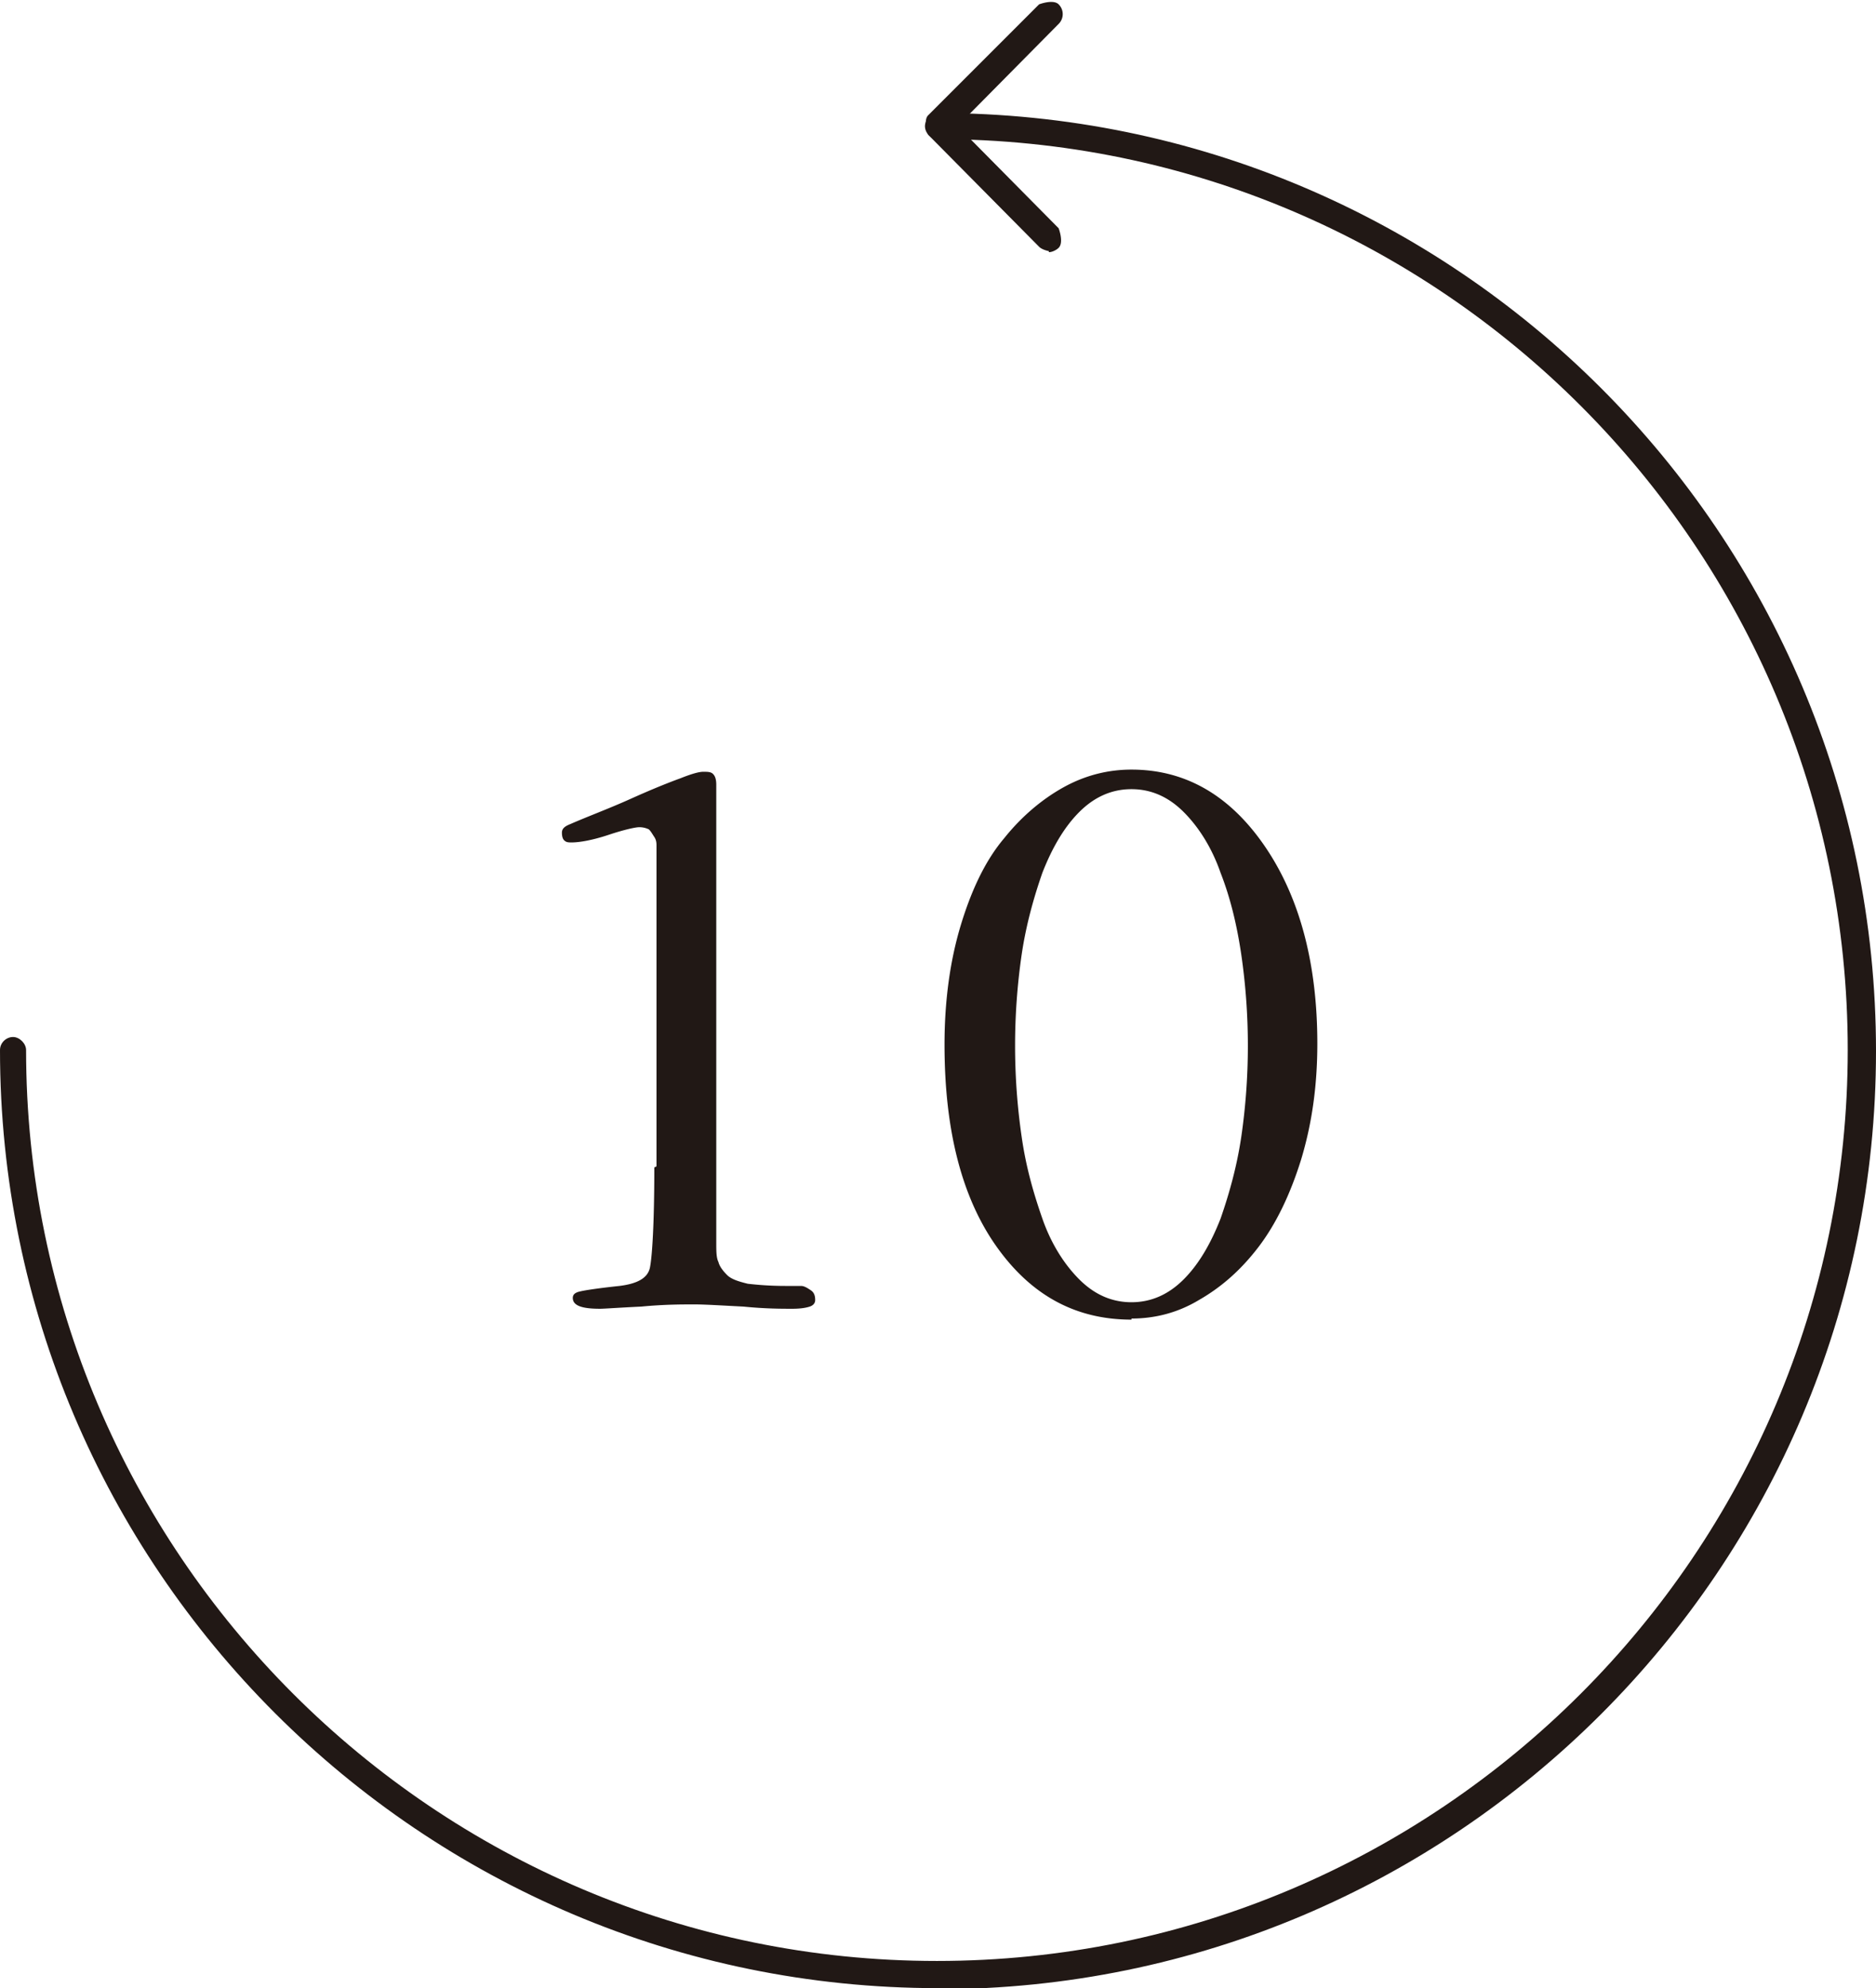<svg id="_レイヤー_1" data-name="レイヤー 1" xmlns="http://www.w3.org/2000/svg" viewBox="0 0 17.26 18.29"><defs><style>.cls-1{fill:#211815}</style></defs><path class="cls-1" d="M8.63 18.29C3.87 18.29 0 14.42 0 9.66c0-.07.06-.12.12-.12s.12.06.12.12c0 4.62 3.76 8.38 8.38 8.38S17 14.28 17 9.66s-3.75-8.38-8.37-8.38c-.07 0-.12-.06-.12-.12s.06-.12.12-.12c4.76 0 8.63 3.87 8.63 8.63s-3.87 8.63-8.63 8.63z"/><path class="cls-1" d="M6.04 10.73V7.87v-.09c0-.02 0-.05-.02-.08s-.03-.05-.05-.07a.2.2 0 00-.09-.02c-.03 0-.13.02-.28.07s-.27.07-.34.07c-.03 0-.05 0-.07-.02-.01-.01-.02-.03-.02-.07s.03-.06.08-.08c.16-.07.35-.14.55-.23s.35-.15.46-.19c.1-.04.17-.06.21-.06.04 0 .07 0 .09.02s.03.05.03.1v4.21c0 .08 0 .14.02.18.01.04.04.08.08.12.04.04.11.06.19.08.09.01.2.02.35.02h.14c.03 0 .06.02.09.04s.04.05.04.09c0 .03-.02.05-.05.06-.03.01-.08.02-.16.02-.1 0-.25 0-.45-.02-.2-.01-.35-.02-.45-.02-.12 0-.28 0-.49.02-.21.01-.34.02-.38.02-.17 0-.25-.03-.25-.1 0-.03.02-.05.07-.06.04-.01.17-.03.36-.05.16-.02.26-.07.28-.17s.04-.4.04-.92zM10.41 12.14c-.51 0-.92-.22-1.24-.67-.32-.45-.48-1.07-.48-1.86 0-.4.05-.77.15-1.1.1-.33.23-.6.4-.8.16-.2.35-.36.55-.47.2-.11.41-.16.62-.16.5 0 .91.24 1.23.71.32.47.48 1.08.48 1.81 0 .39-.05.74-.15 1.07-.1.32-.23.59-.39.8-.16.21-.34.37-.55.49-.2.12-.41.17-.62.17zm-.48-.37c.14.14.3.21.48.21s.34-.07.48-.21.25-.33.34-.56c.08-.23.15-.48.19-.75a5.828 5.828 0 000-1.68c-.04-.27-.1-.52-.19-.75-.08-.23-.2-.42-.34-.56-.14-.14-.3-.21-.48-.21s-.34.07-.48.21-.25.33-.34.56c-.08.23-.15.48-.19.75a5.828 5.828 0 000 1.68c.04.28.11.52.19.75.08.23.2.42.34.56zM9.65 2.31s-.06-.01-.09-.04L8.54 1.24s-.05-.13 0-.18L9.56.04s.13-.05.18 0c.05.05.05.13 0 .18l-.93.94.93.94s.05.13 0 .18c-.02.02-.06.04-.09.04z"/></svg>